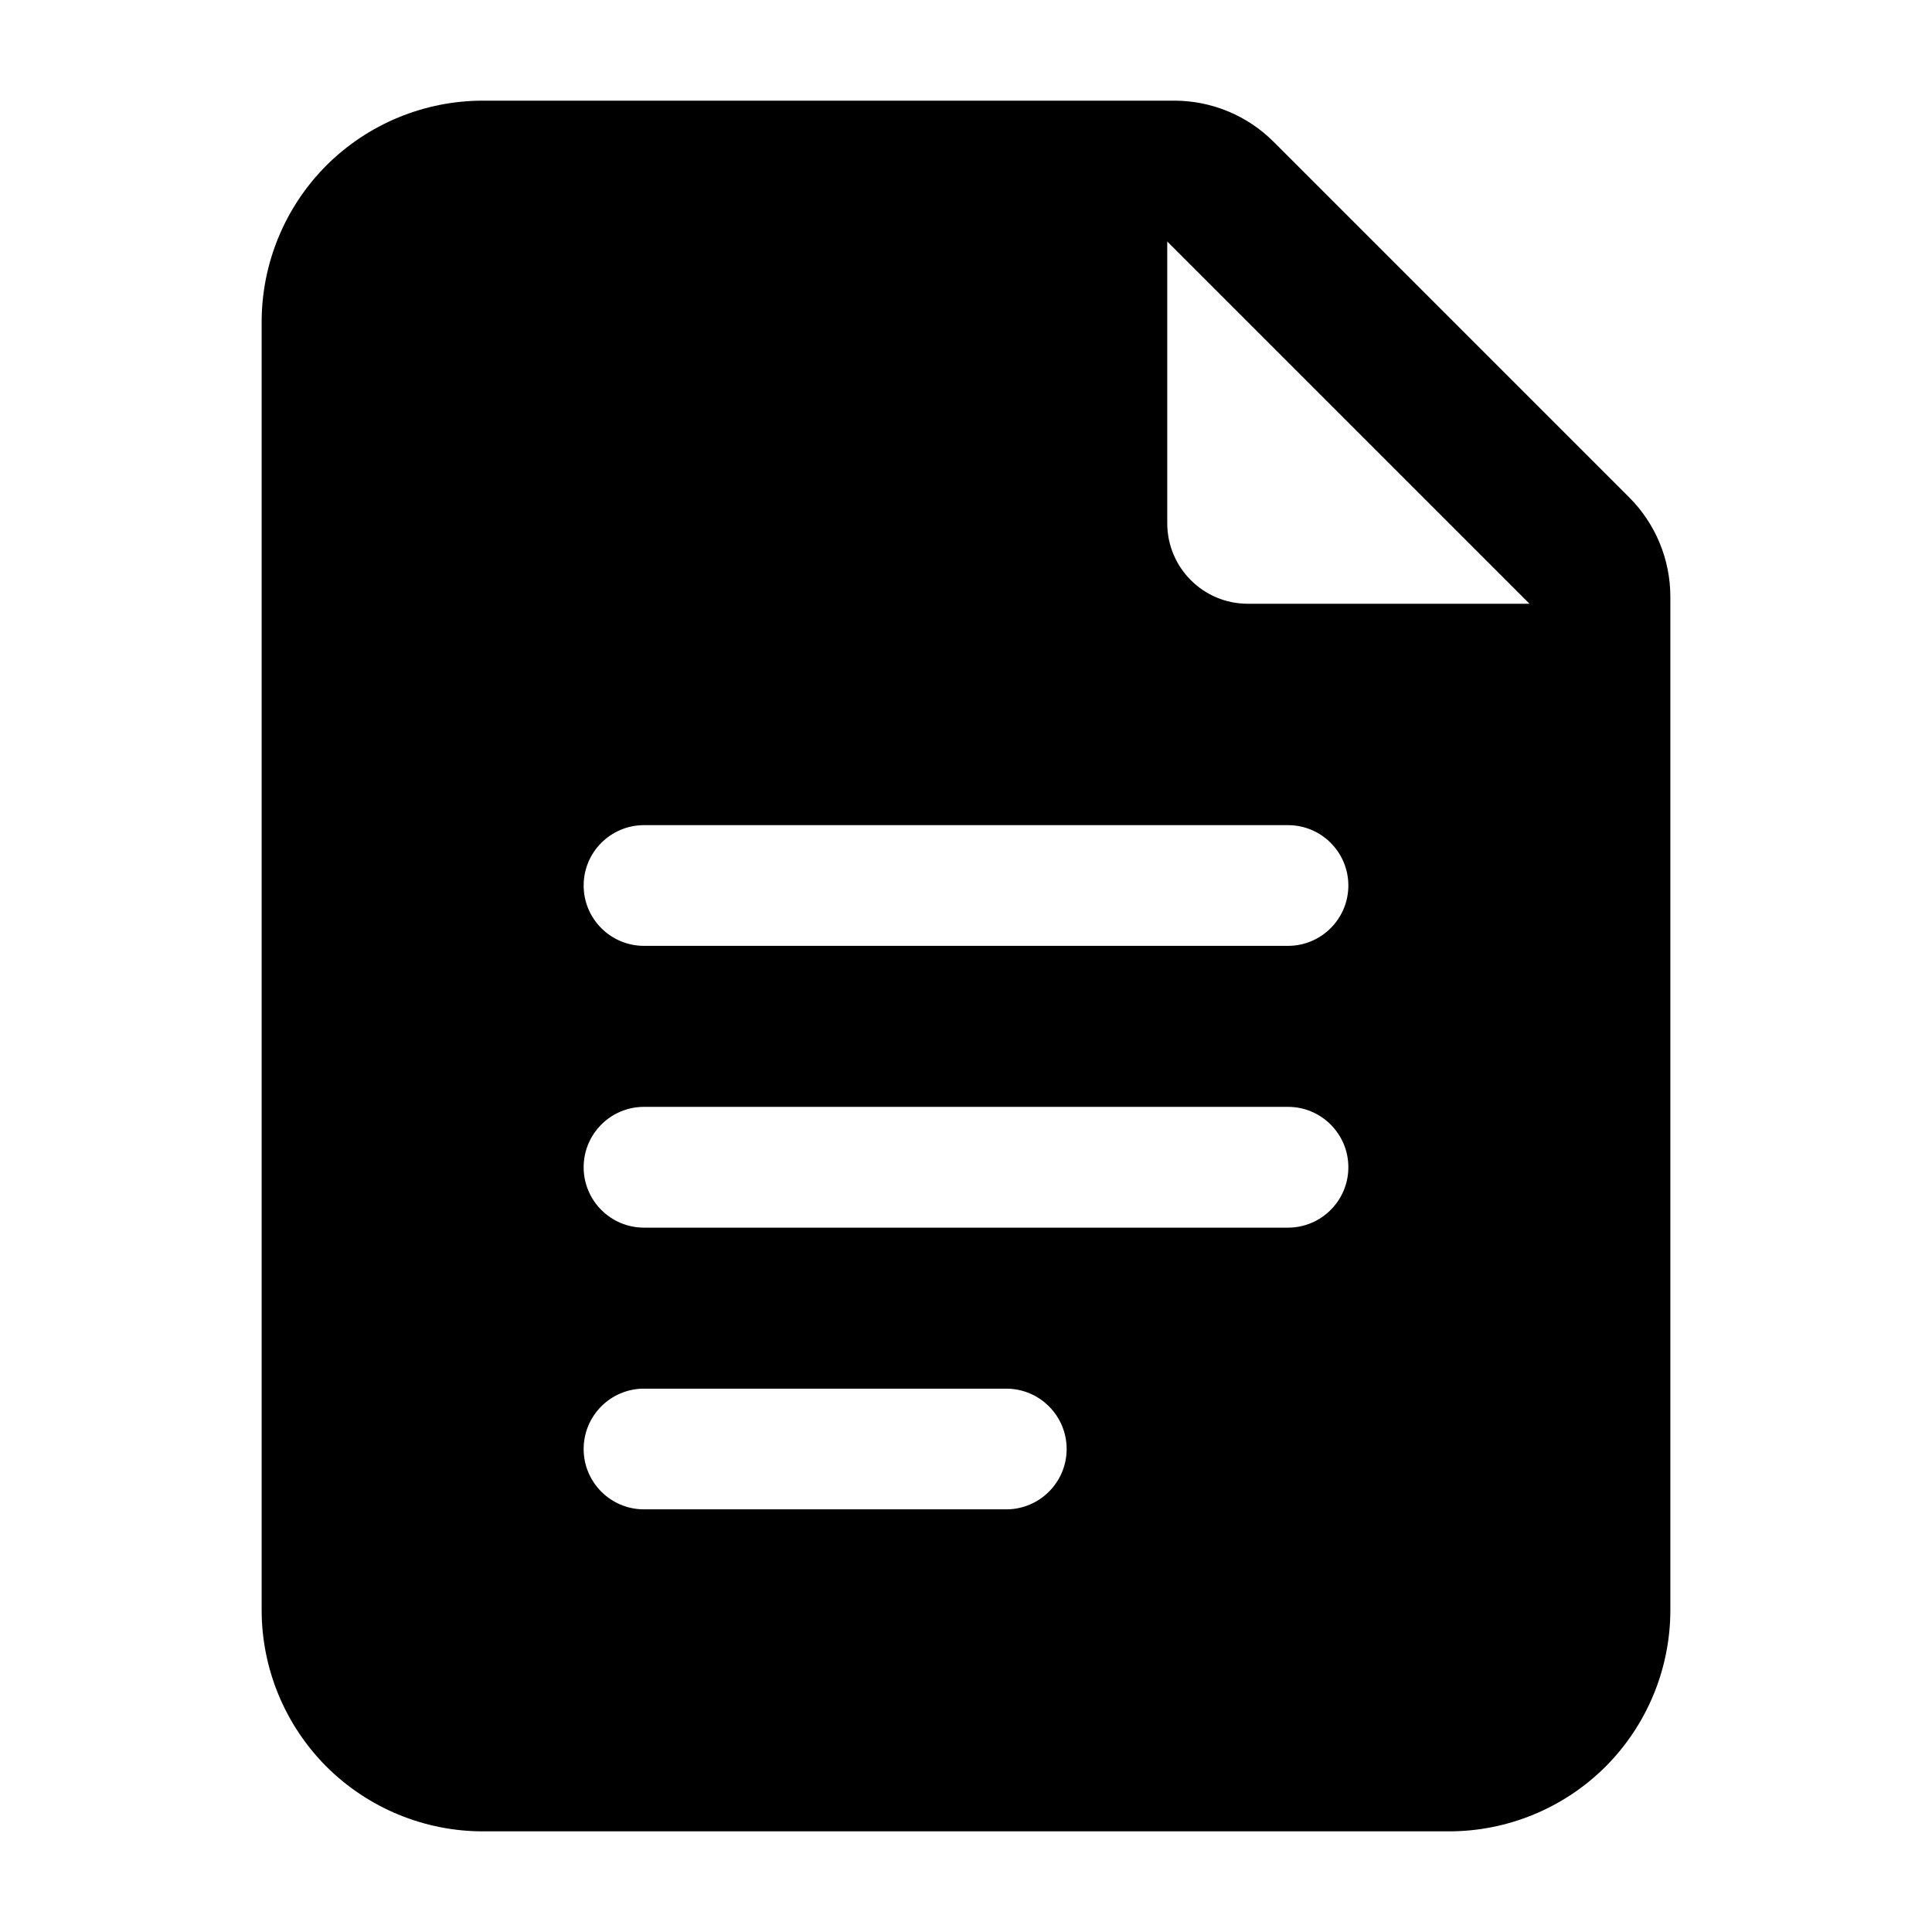 <svg width="42" height="42" viewBox="0 0 42 42" fill="none" xmlns="http://www.w3.org/2000/svg">
<path fill-rule="evenodd" clip-rule="evenodd" d="M36.312 35C36.312 36.276 35.805 37.501 34.904 38.404C34.001 39.305 32.776 39.812 31.5 39.812H10.5C9.224 39.812 7.999 39.305 7.096 38.404C6.195 37.501 5.688 36.276 5.688 35V7C5.688 5.724 6.195 4.499 7.096 3.596C7.999 2.695 9.224 2.188 10.5 2.188H25.526C26.337 2.188 27.116 2.51 27.69 3.085L35.415 10.81C35.99 11.384 36.312 12.162 36.312 12.975V35ZM14 32.812H21.875C22.599 32.812 23.188 32.224 23.188 31.5C23.188 30.776 22.599 30.188 21.875 30.188H14C13.275 30.188 12.688 30.776 12.688 31.5C12.688 32.224 13.275 32.812 14 32.812ZM14 26.688H28C28.724 26.688 29.312 26.099 29.312 25.375C29.312 24.651 28.724 24.062 28 24.062H14C13.275 24.062 12.688 24.651 12.688 25.375C12.688 26.099 13.275 26.688 14 26.688ZM25.375 5.25V11.375C25.375 12.341 26.159 13.125 27.125 13.125H33.25L25.375 5.25ZM14 20.562H28C28.724 20.562 29.312 19.974 29.312 19.25C29.312 18.526 28.724 17.938 28 17.938H14C13.275 17.938 12.688 18.526 12.688 19.25C12.688 19.974 13.275 20.562 14 20.562Z" fill="black"/>
</svg>
